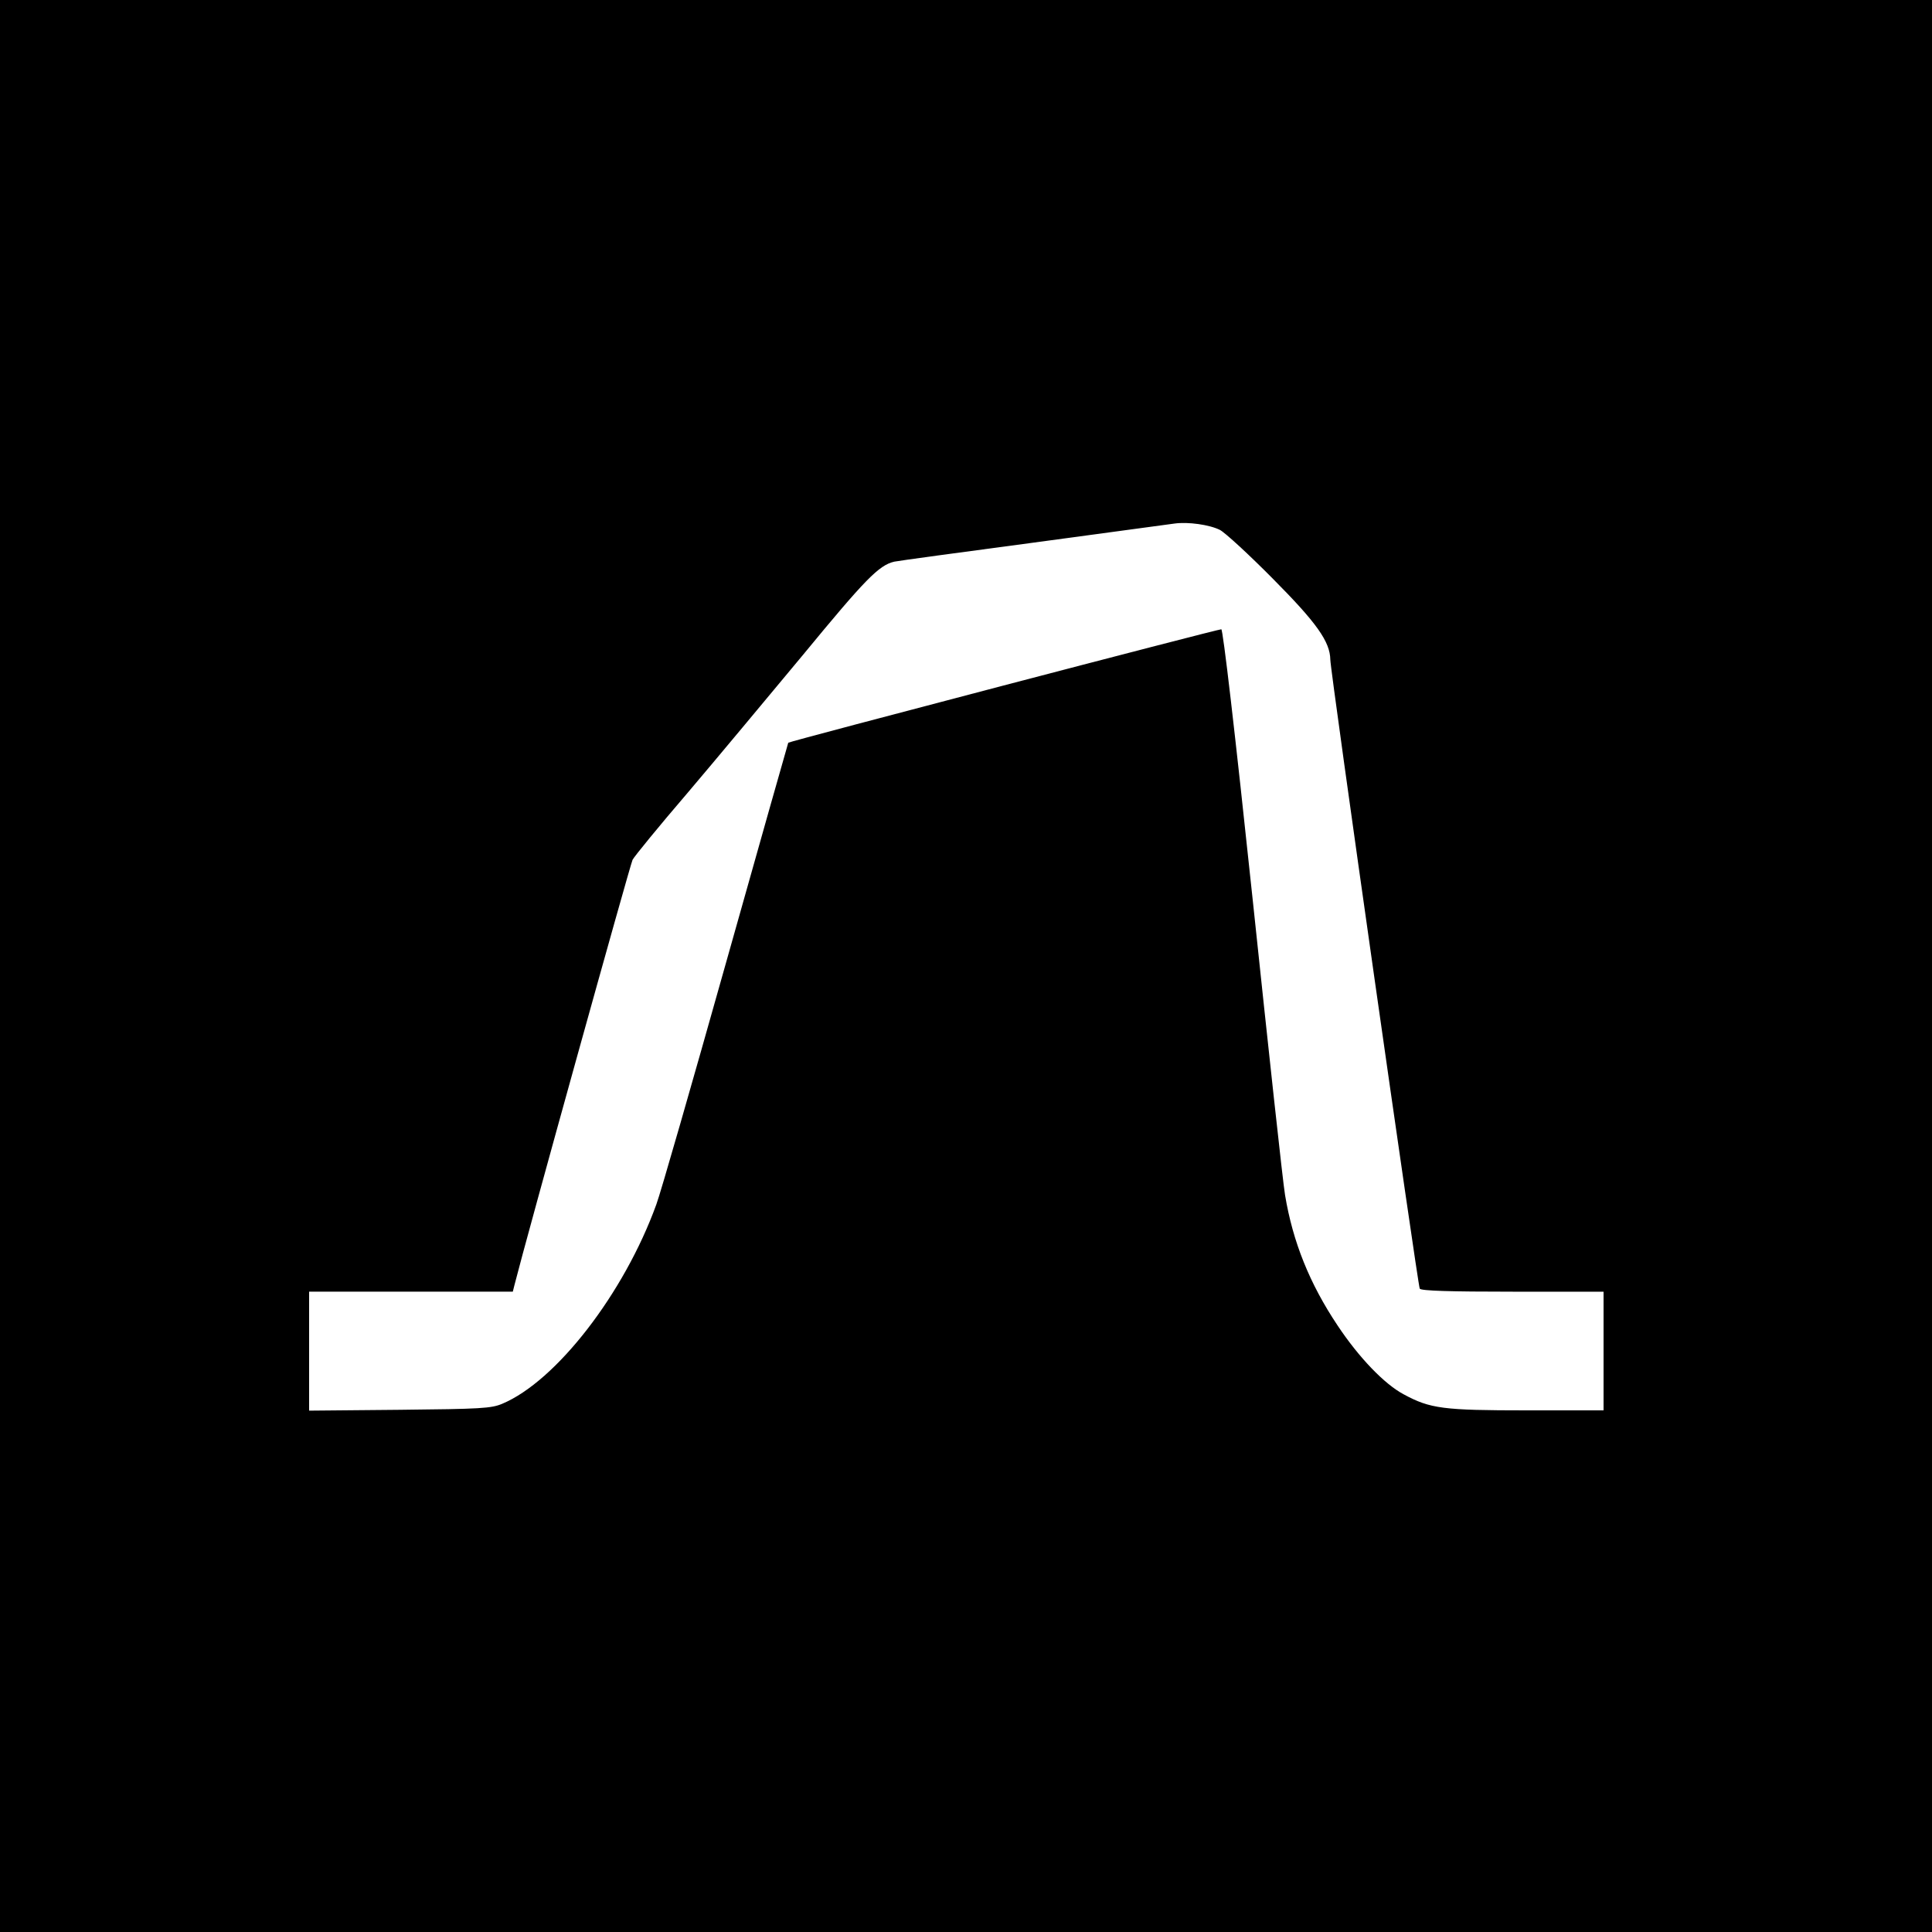 <?xml version="1.0" standalone="no"?>
<!DOCTYPE svg PUBLIC "-//W3C//DTD SVG 20010904//EN"
 "http://www.w3.org/TR/2001/REC-SVG-20010904/DTD/svg10.dtd">
<svg version="1.0" xmlns="http://www.w3.org/2000/svg"
 width="700pt" height="700pt" viewBox="0 0 700 700"
 preserveAspectRatio="xMidYMid meet">
<g transform="translate(0,700) scale(0.1,-0.1)"
fill="#000000" stroke="none">
<path d="M0 3500 l0 -3500 3500 0 3500 0 0 3500 0 3500 -3500 0 -3500 0 0
-3500z m4420 1580 c19 -10 106 -90 192 -177 159 -160 207 -228 208 -293 0 -42
317 -2267 324 -2279 5 -8 110 -11 337 -11 l329 0 0 -215 0 -215 -278 0 c-303
0 -350 6 -446 58 -70 37 -163 134 -240 250 -101 151 -162 303 -190 472 -8 47
-60 527 -117 1068 -66 624 -108 982 -114 982 -15 0 -1565 -406 -1569 -411 -1
-2 -103 -362 -226 -799 -123 -437 -236 -831 -252 -874 -117 -323 -363 -640
-558 -722 -40 -17 -78 -19 -372 -22 l-328 -3 0 215 0 216 369 0 369 0 6 24
c41 163 419 1523 428 1541 7 13 96 122 199 242 102 120 290 346 419 501 224
272 274 324 330 337 14 3 241 34 505 69 264 36 494 67 510 69 49 7 127 -4 165
-23z"/>
</g>
</svg>
